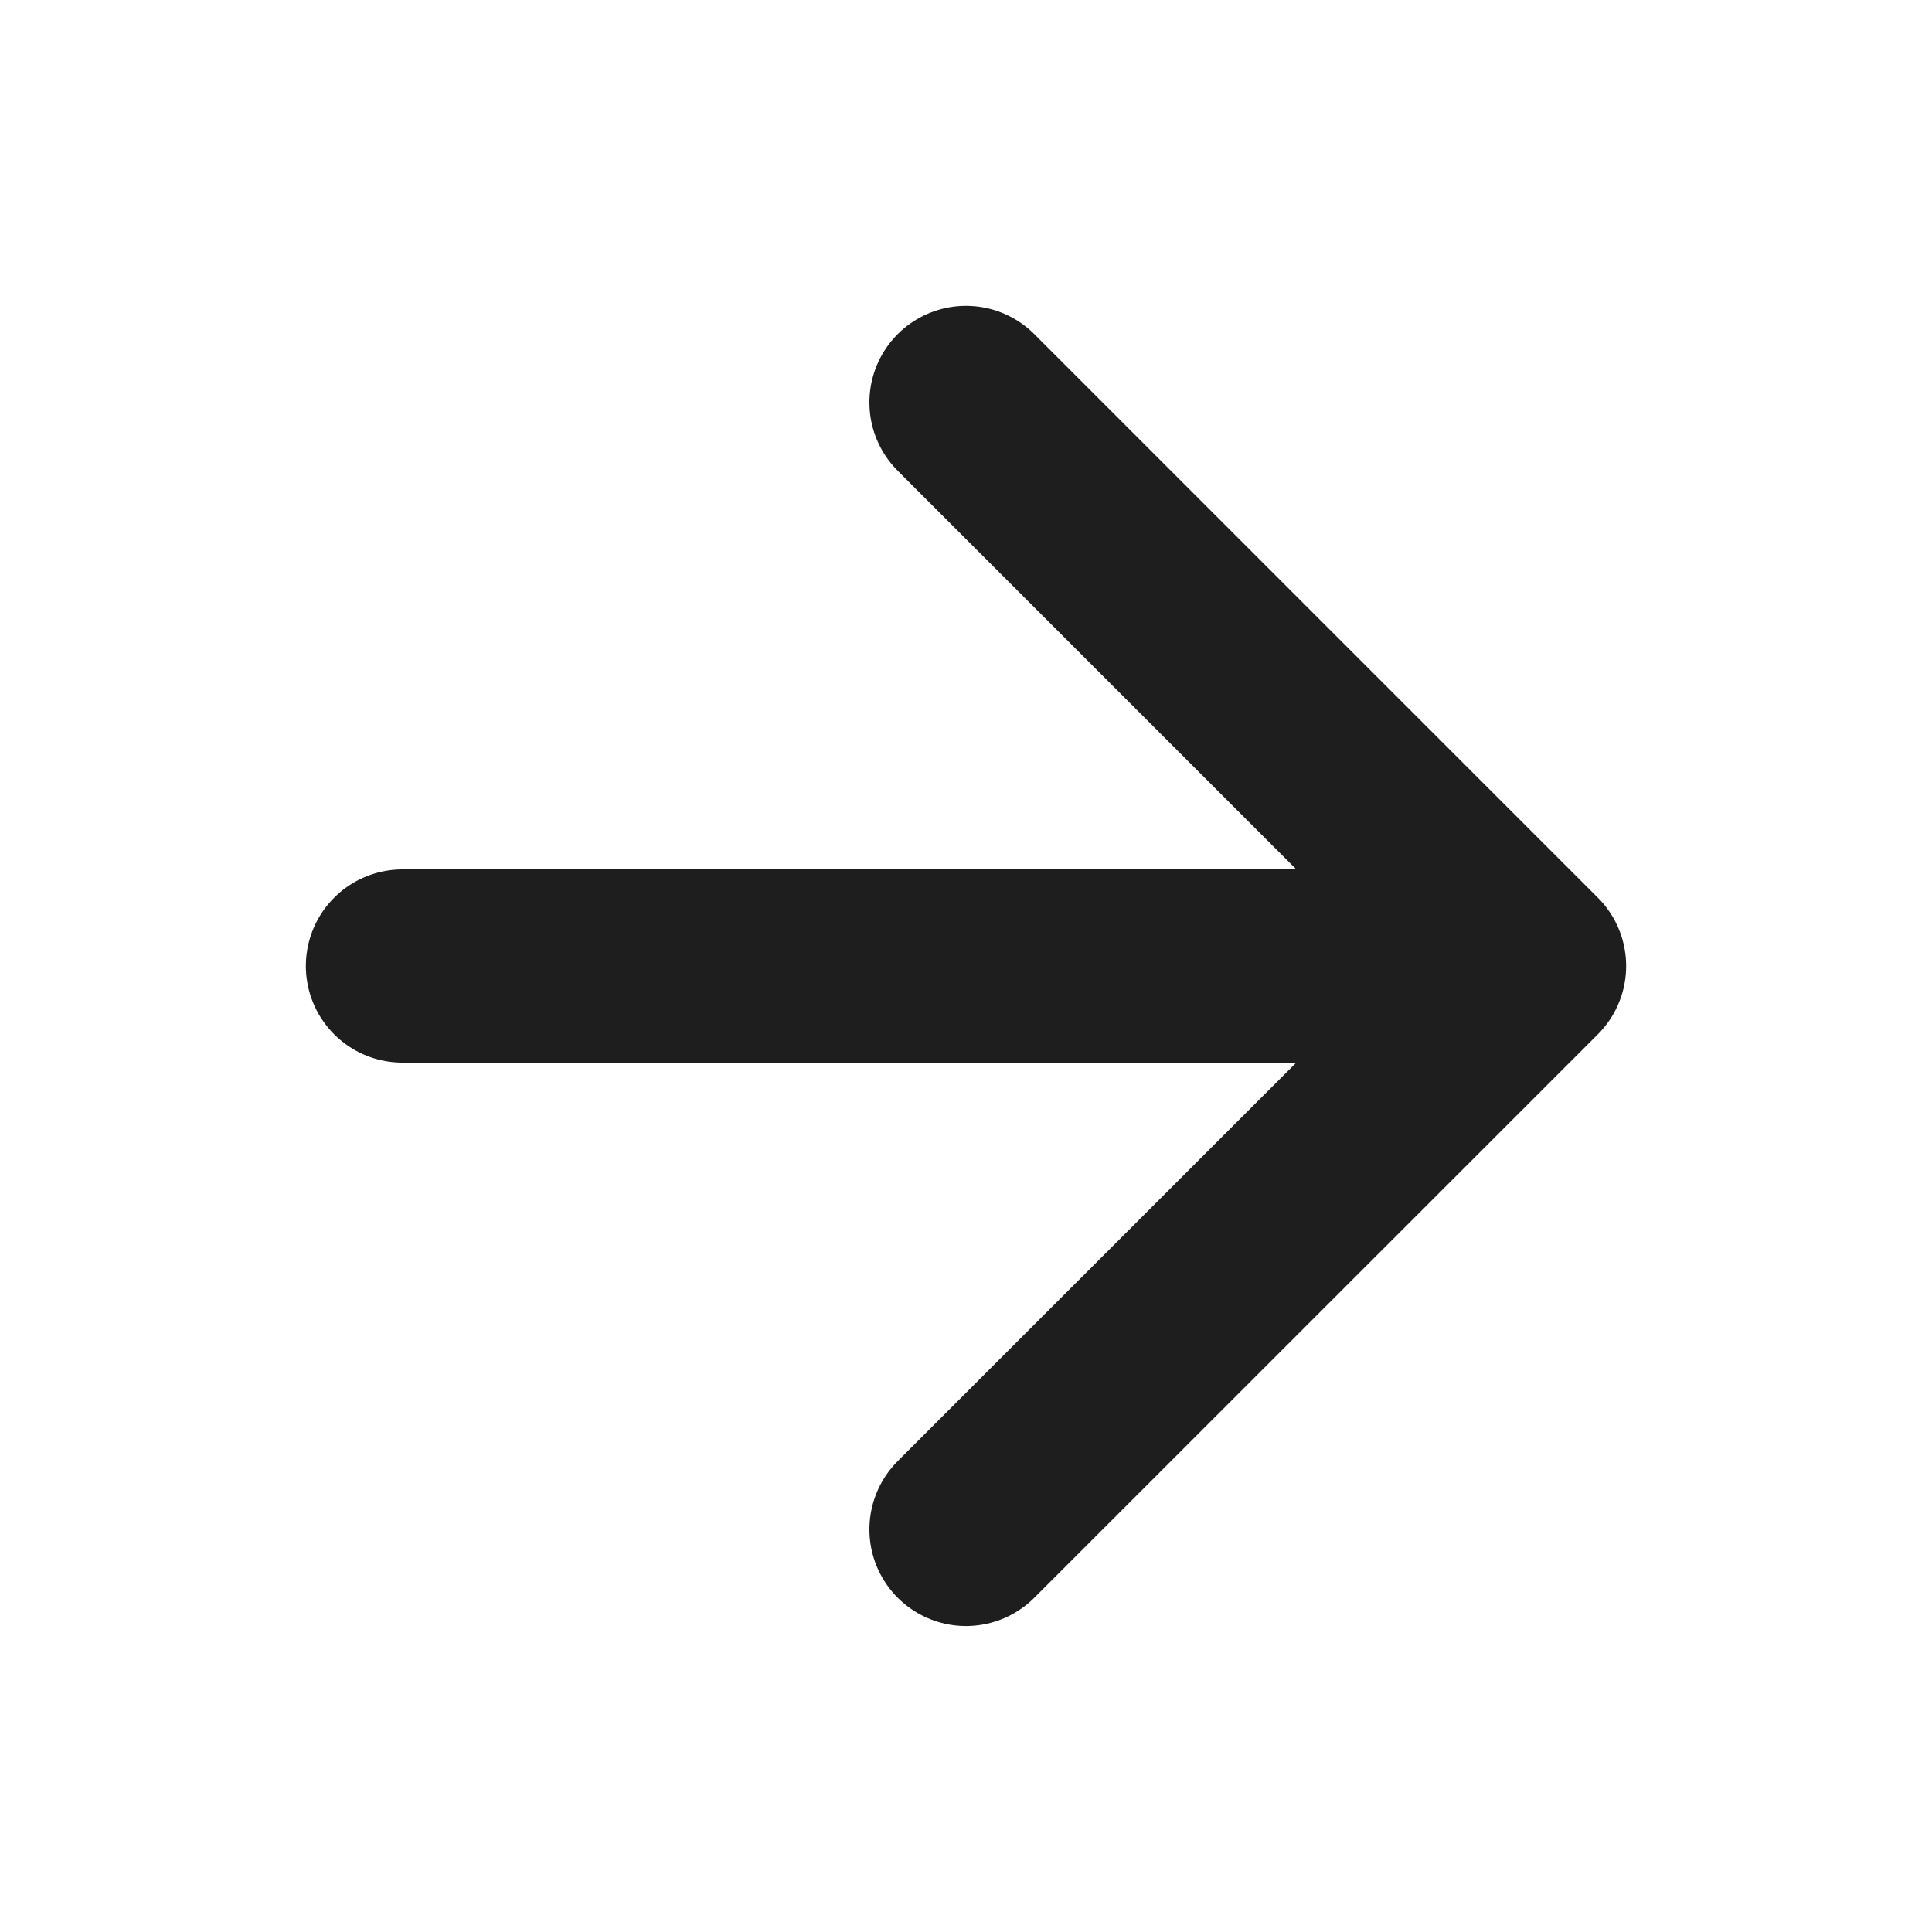 <?xml version="1.0" encoding="UTF-8"?> <svg xmlns="http://www.w3.org/2000/svg" width="16" height="16" viewBox="0 0 16 16" fill="none"><path d="M3.333 8H12.667M12.667 8L8 3.333M12.667 8L8 12.666" stroke="#1E1E1E" stroke-width="1.6" stroke-linecap="round" stroke-linejoin="round"></path></svg> 